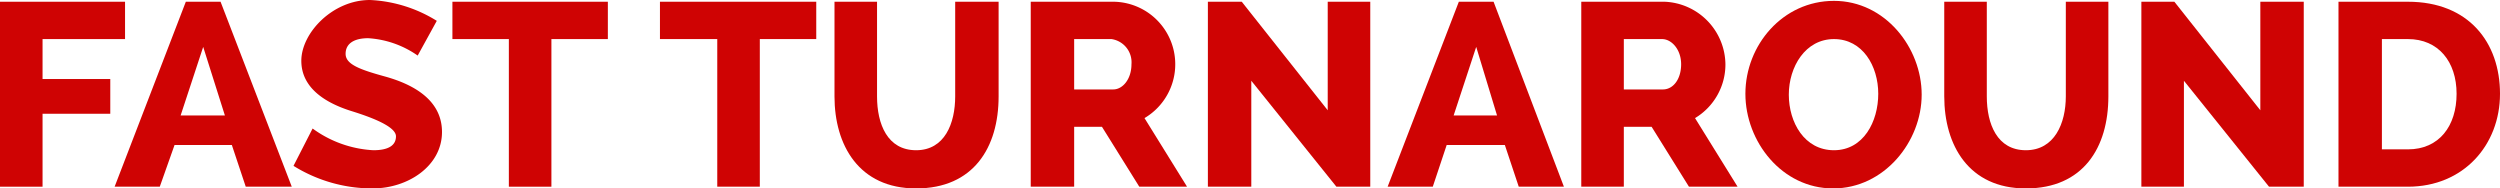 <svg xmlns="http://www.w3.org/2000/svg" width="287.9" height="21.7" viewBox="0 0 287.9 21.7"><path d="M1.6,22.2V.9H16V5.2H6.5V9.8h7.8v4H6.5v8.4Z" transform="translate(-1.6 -0.7)" style="fill:#cf0303"/><path d="M14.8,22.2,23,.9h4l8.2,21.3H29.9l-1.6-4.8H21.7L20,22.2ZM25,6.1,22.4,14h5.1Z" transform="translate(-1.6 -0.7)" style="fill:#cf0303"/><path d="M49.7,7.1a11.1,11.1,0,0,0-5.7-2c-1.6,0-2.6.6-2.6,1.8S43,8.7,45.9,9.5s6.6,2.5,6.6,6.4-3.9,6.5-8,6.5a17.2,17.2,0,0,1-9.1-2.6l2.2-4.3a13,13,0,0,0,7,2.5c1.8,0,2.6-.6,2.6-1.6s-2.2-2-5.1-2.9-5.8-2.6-5.8-5.8,3.6-7,7.9-7a15.9,15.9,0,0,1,7.7,2.4Z" transform="translate(-1.6 -0.7)" style="fill:#cf0303"/><path d="M71.6,5.2H65.1v17H60.2V5.2H53.7V.9H71.6Z" transform="translate(-1.6 -0.7)" style="fill:#cf0303"/><path d="M95.6,5.2H89.1v17H84.2V5.2H77.6V.9h18Z" transform="translate(-1.6 -0.7)" style="fill:#cf0303"/><path d="M111.6,11.8V.9h5V11.8c0,5.9-2.9,10.6-9.5,10.6s-9.4-5-9.4-10.6V.9h4.9V11.8c0,3.2,1.2,6.2,4.5,6.2S111.6,14.9,111.6,11.8Z" transform="translate(-1.6 -0.7)" style="fill:#cf0303"/><path d="M120.3,22.2V.9h9.6a7.2,7.2,0,0,1,3.5,13.4l4.9,7.9h-5.5l-4.3-6.9h-3.2v6.9Zm5-11.2h4.5c1.1,0,2.1-1.2,2.1-2.9a2.7,2.7,0,0,0-2.3-2.9h-4.3Z" transform="translate(-1.6 -0.7)" style="fill:#cf0303"/><path d="M145.7,10V22.2h-5V.9h3.9l9.9,12.5V.9h4.9V22.2h-3.9Z" transform="translate(-1.6 -0.7)" style="fill:#cf0303"/><path d="M161.4,22.2,169.6.9h4l8.1,21.3h-5.2l-1.6-4.8h-6.7l-1.6,4.8ZM171.6,6.1,169,14h5Z" transform="translate(-1.6 -0.7)" style="fill:#cf0303"/><path d="M183.7,22.2V.9h9.6a7.3,7.3,0,0,1,7,7.2,7.2,7.2,0,0,1-3.5,6.2l4.9,7.9h-5.6l-4.3-6.9h-3.2v6.9ZM188.6,11h4.5c1.2,0,2.1-1.2,2.1-2.9s-1.1-2.9-2.2-2.9h-4.4Z" transform="translate(-1.6 -0.7)" style="fill:#cf0303"/><path d="M202.6,11.5c0-5.6,4.3-10.7,10.2-10.7s10.1,5.4,10.1,10.8-4.3,10.8-10.2,10.8S202.6,17,202.6,11.5ZM212.8,18c3.4,0,5.1-3.3,5.1-6.5s-1.8-6.3-5.1-6.3-5.2,3.2-5.2,6.4S209.4,18,212.8,18Z" transform="translate(-1.6 -0.7)" style="fill:#cf0303"/><path d="M239.5,11.8V.9h4.9V11.8c0,5.9-2.9,10.6-9.5,10.6s-9.4-5-9.4-10.6V.9h4.9V11.8c0,3.2,1.2,6.2,4.5,6.2S239.5,14.9,239.5,11.8Z" transform="translate(-1.6 -0.7)" style="fill:#cf0303"/><path d="M253.1,10V22.2h-4.9V.9H252l9.9,12.5V.9h5V22.2h-4Z" transform="translate(-1.6 -0.7)" style="fill:#cf0303"/><path d="M270.9,22.2V.9h8c7,0,10.6,4.7,10.6,10.6s-4.2,10.7-10.6,10.7Zm8-17h-3V17.9h3c3.6,0,5.6-2.7,5.6-6.4S282.4,5.2,278.9,5.2Z" transform="translate(-1.6 -0.7)" style="fill:#cf0303"/></svg>